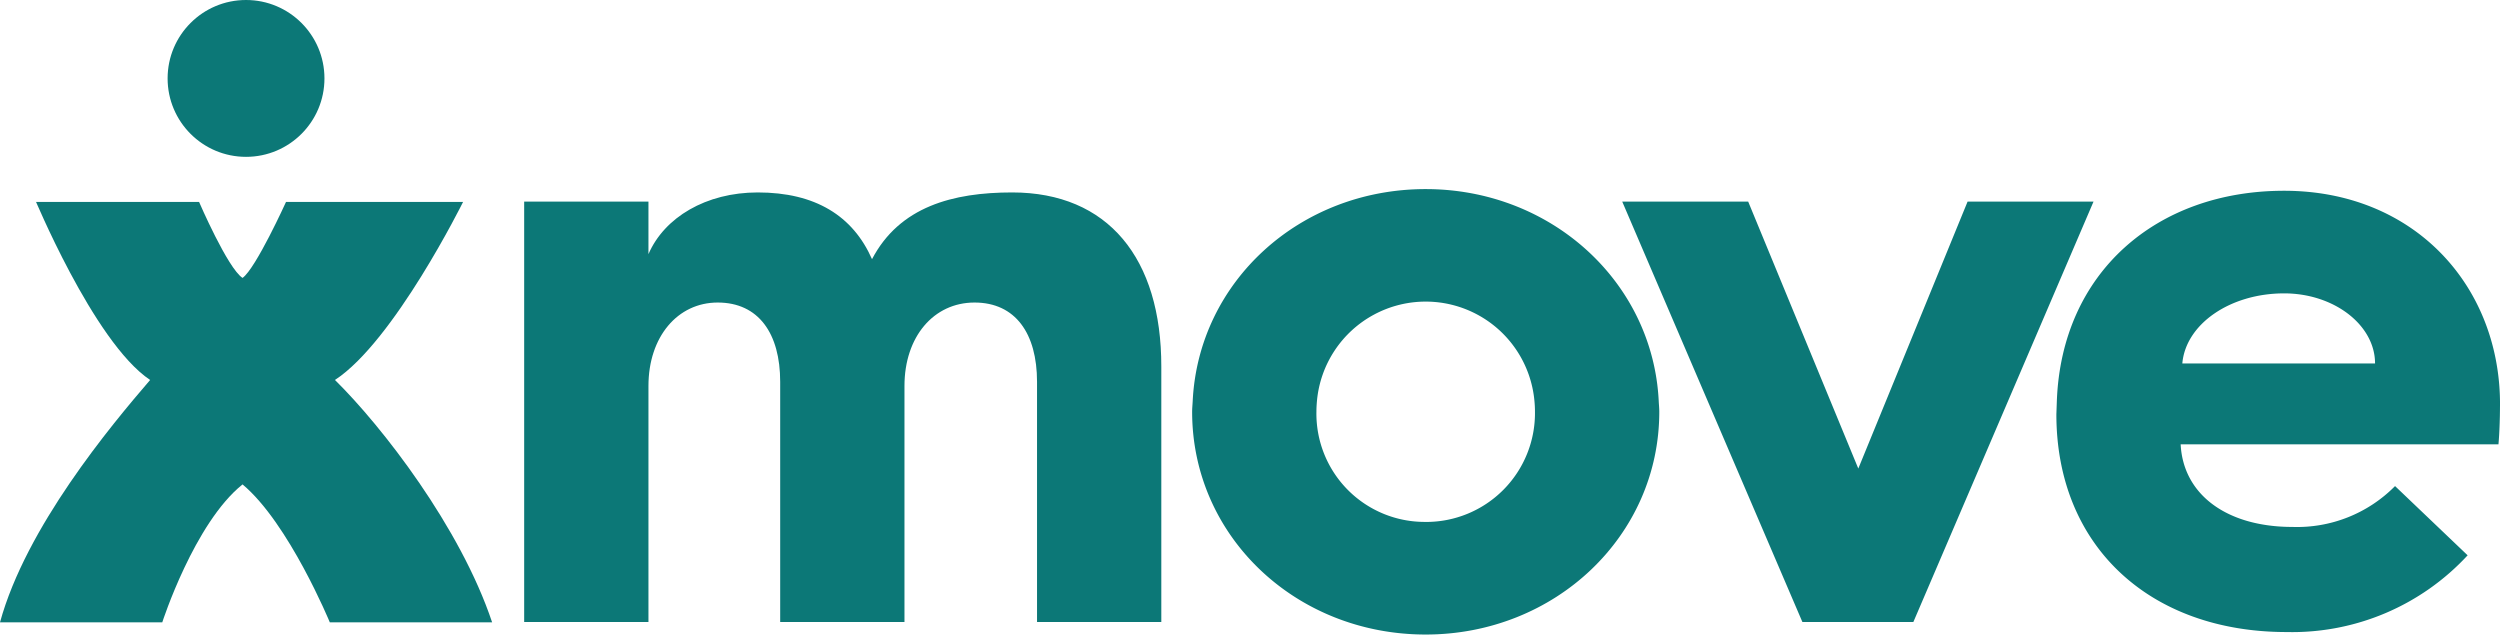 <svg xmlns="http://www.w3.org/2000/svg" width="160" height="40.612" viewBox="0 0 160 40.612">
  <g id="Group_1" data-name="Group 1" transform="translate(-217.904 -259.259)">
    <path id="Path_1" data-name="Path 1" d="M539.016,300.007c-.1-7.48-5.568-13.454-13.817-13.454-8.168,0-14.24,5.232-14.545,13.454-.008.215-.03.854-.03.854,0,8.435,5.979,13.934,14.735,13.934a15.293,15.293,0,0,0,11.585-4.911l-4.645-4.431a8.811,8.811,0,0,1-6.567,2.615c-4.217,0-6.994-2.082-7.154-5.285h20.34C539.025,301.554,539.017,300.078,539.016,300.007ZM525.2,293.12c3.2,0,5.819,2.029,5.819,4.484H518.685C518.9,295.095,521.728,293.12,525.2,293.12Z" transform="translate(-161.112 -15.085)" fill="#0c7877"/>
    <path id="Path_2" data-name="Path 2" d="M323.712,286.793c-3.791,0-7.207.907-8.969,4.271-1.227-2.776-3.63-4.271-7.314-4.271-3.31,0-5.979,1.6-6.994,3.95v-3.363h-7.954v26.906h7.954V299.178c0-3.15,1.869-5.339,4.431-5.339,2.616,0,4,1.976,4,5.072v15.375h7.954V299.178c0-3.15,1.868-5.339,4.484-5.339s4,1.976,4,5.072v15.375h7.954V297.95C333.268,291.01,329.852,286.793,323.712,286.793Z" transform="translate(-41.03 -15.218)" fill="#0c7877"/>
    <path id="Path_3" data-name="Path 3" d="M402.538,286.315c-8.082,0-14.537,5.939-14.911,13.56-.012.232-.036.459-.036.694,0,7.954,6.62,14.254,14.948,14.254,8.275,0,14.949-6.3,14.949-14.254,0-.235-.025-.463-.036-.694C417.072,292.254,410.569,286.315,402.538,286.315Zm0,21.3a6.929,6.929,0,0,1-6.993-7.048c0-.234.013-.466.034-.694a6.988,6.988,0,0,1,13.919,0c.022.229.034.46.034.694A6.963,6.963,0,0,1,402.538,307.617Z" transform="translate(-93.39 -14.954)" fill="#0c7877"/>
    <path id="Path_4" data-name="Path 4" d="M470.912,288.107l-6.994,17.084-7.047-17.084h-8.061l11.531,26.906h7.1l11.531-26.906Z" transform="translate(-127.083 -15.944)" fill="#0c7877"/>
    <circle id="Ellipse_1" data-name="Ellipse 1" cx="5.019" cy="5.019" r="5.019" transform="translate(228.631 259.259)" fill="#0c7877"/>
    <path id="Path_5" data-name="Path 5" d="M239.341,299.5c3.778-2.466,8.2-11.394,8.2-11.394H236.209s-1.932,4.259-2.782,4.863c-.951-.617-2.782-4.863-2.782-4.863H220.207c-.259-.679,3.646,8.957,7.305,11.394l.008-.012-.008.012c-2.54,2.951-7.944,9.434-9.608,15.512h10.385s2.051-6.36,5.138-8.828c2.965,2.479,5.585,8.828,5.585,8.828H249.4C247.371,308.936,242.352,302.464,239.341,299.5Z" transform="translate(0 -15.923)" fill="#0c7877"/>
  </g>
</svg>
